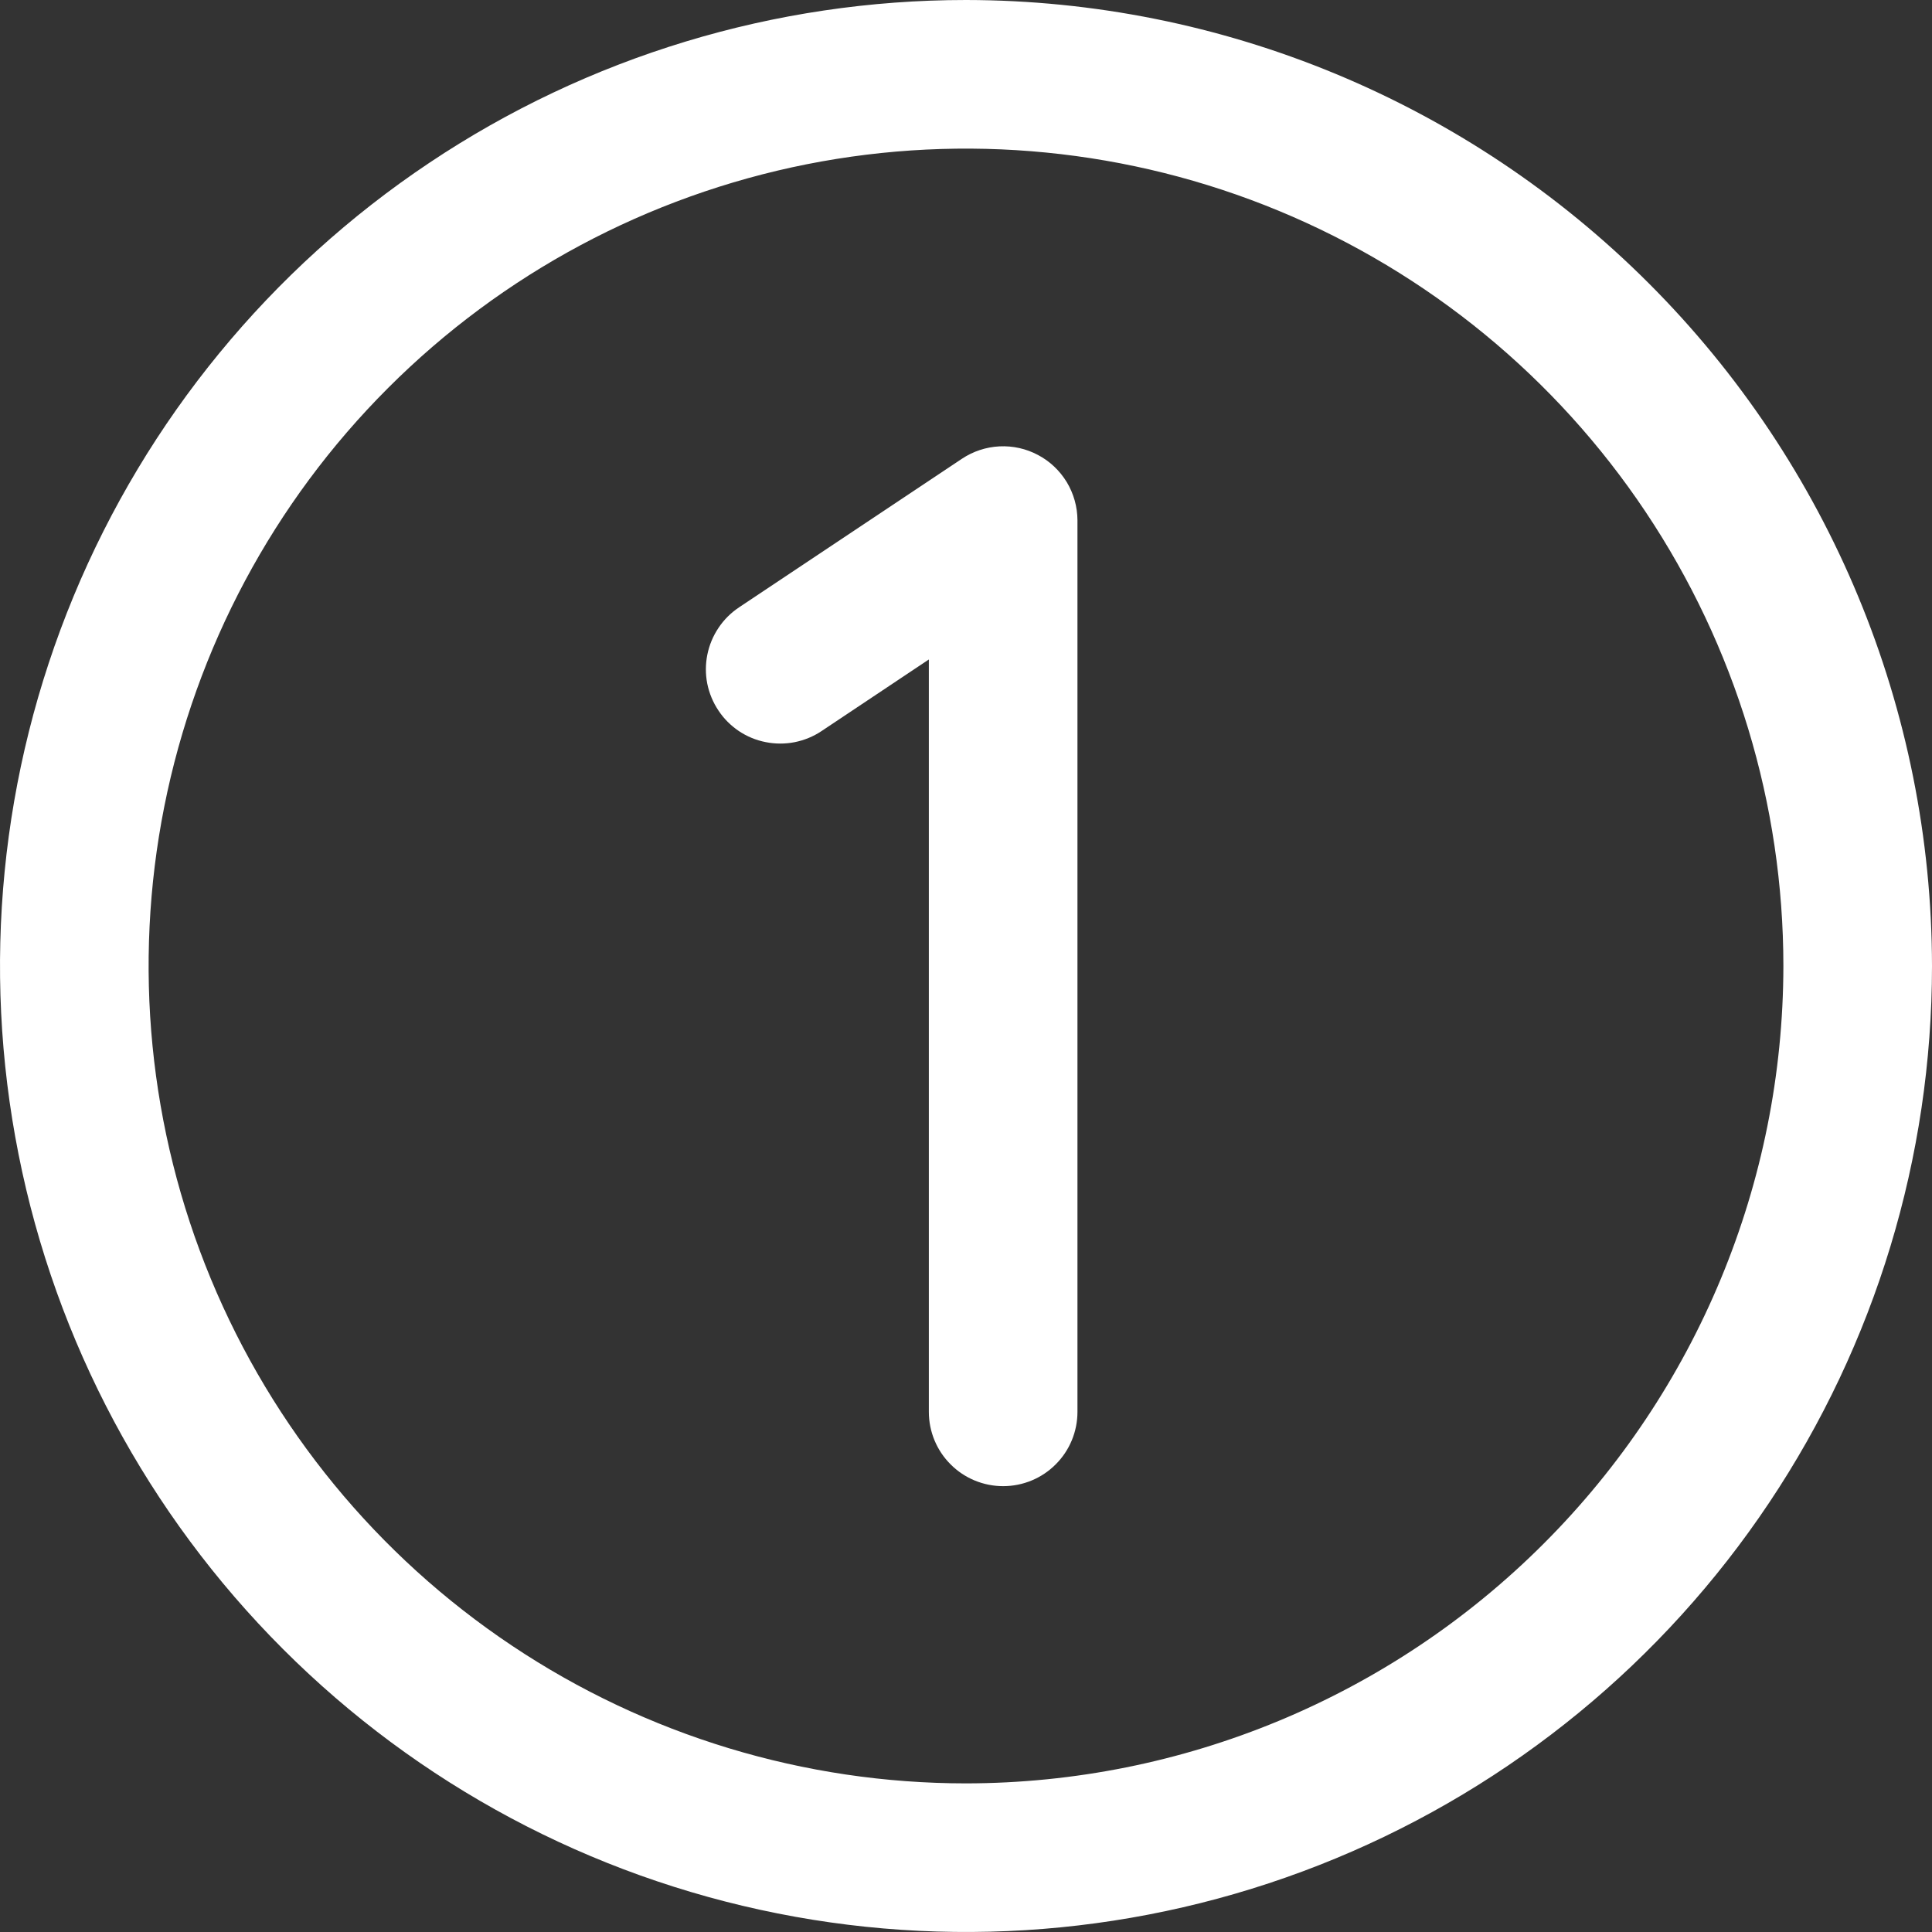 <?xml version="1.0" encoding="utf-8"?>
<svg xmlns="http://www.w3.org/2000/svg" fill="none" height="100%" overflow="visible" preserveAspectRatio="none" style="display: block;" viewBox="0 0 26 26" width="100%">
<rect x="0" y="0" width="26" height="26" fill="#333333" stroke="none"/>
<path d="M13 0C10.429 0 7.915 0.762 5.778 2.191C3.64 3.619 1.974 5.65 0.99 8.025C0.006 10.401 -0.252 13.014 0.25 15.536C0.751 18.058 1.99 20.374 3.808 22.192C5.626 24.011 7.942 25.249 10.464 25.75C12.986 26.252 15.6 25.994 17.975 25.01C20.35 24.026 22.381 22.36 23.809 20.222C25.238 18.085 26 15.571 26 13C25.996 9.553 24.626 6.249 22.188 3.812C19.751 1.374 16.447 0.004 13 0ZM13 24C10.824 24 8.698 23.355 6.889 22.146C5.08 20.938 3.67 19.22 2.837 17.209C2.005 15.2 1.787 12.988 2.211 10.854C2.636 8.72 3.683 6.76 5.222 5.222C6.76 3.683 8.72 2.636 10.854 2.211C12.988 1.787 15.2 2.005 17.209 2.837C19.22 3.67 20.938 5.08 22.146 6.889C23.355 8.698 24 10.824 24 13C23.997 15.916 22.837 18.712 20.774 20.774C18.712 22.837 15.916 23.997 13 24ZM14.5 7V19C14.5 19.265 14.395 19.52 14.207 19.707C14.02 19.895 13.765 20 13.5 20C13.235 20 12.98 19.895 12.793 19.707C12.605 19.52 12.5 19.265 12.5 19V8.875L11.055 9.839C10.946 9.912 10.823 9.962 10.694 9.988C10.565 10.013 10.433 10.013 10.304 9.987C10.175 9.962 10.052 9.911 9.943 9.838C9.834 9.764 9.74 9.671 9.668 9.561C9.595 9.452 9.544 9.329 9.518 9.2C9.493 9.072 9.493 8.939 9.519 8.81C9.545 8.681 9.596 8.559 9.669 8.45C9.742 8.34 9.836 8.247 9.945 8.174L12.945 6.174C13.095 6.074 13.27 6.016 13.45 6.007C13.63 5.998 13.81 6.038 13.969 6.123C14.129 6.207 14.262 6.334 14.356 6.488C14.449 6.643 14.499 6.819 14.5 7Z" fill="white" id="Vector"/>
</svg>